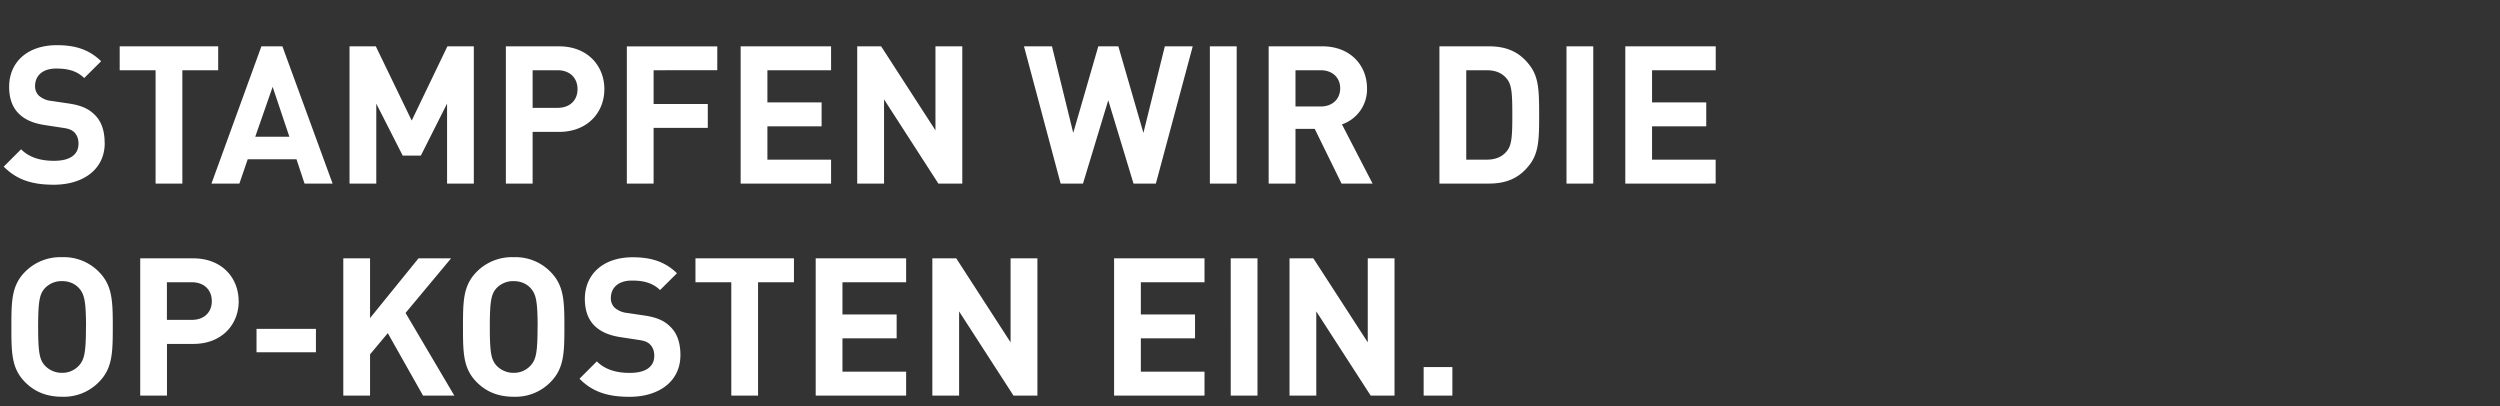 <svg width="36.907" height="6" viewBox="0 0 36.907 6" xmlns="http://www.w3.org/2000/svg"><rect x="0" y="0" width="36.907" height="6" fill="#333333" stroke="none"/><path d="M1.545 2.112c0-.182-.048-.327-.156-.426-.089-.086-.202-.134-.387-.16L.76 1.49a.328.328 0 0 1-.185-.077.189.189 0 0 1-.057-.145c0-.14.1-.256.31-.256.134 0 .29.017.415.14l.25-.248C1.32.735 1.119.667.84.667c-.438 0-.705.253-.705.615 0 .17.048.304.145.398.09.088.213.142.393.168l.241.037c.103.014.143.031.183.068.042.043.062.1.062.168 0 .162-.125.253-.361.253-.185 0-.359-.042-.487-.17l-.256.256c.2.202.433.267.74.267.427 0 .751-.222.751-.615zm1.676-1.075V.684H1.767v.353h.53V2.71h.395V1.037zM4.91 2.71L4.169.684h-.31L3.122 2.71h.412l.123-.359h.72l.119.359zm-.638-.691h-.504l.257-.737zm2.723.691V.684h-.39L6.078 1.78 5.548.684H5.16V2.71h.395V1.53l.39.767h.268l.387-.768V2.71zm1.927-1.394c0-.345-.248-.632-.669-.632h-.785V2.71h.395v-.763h.39c.421 0 .669-.287.669-.631zm-.396 0c0 .165-.114.276-.293.276h-.37v-.555h.37c.18 0 .293.114.293.279zm2.063-.28V.685H9.254V2.71h.395v-.822h.8v-.353h-.8v-.498zm1.68 1.674v-.353h-.94v-.492h.8v-.353h-.8v-.475h.94V.684h-1.335V2.71zm1.937 0V.684h-.396v1.24l-.802-1.24h-.353V2.71h.396V1.467l.802 1.243zM17.608.684h-.412l-.316 1.278-.37-1.278h-.296l-.37 1.278L15.53.684h-.413l.541 2.026h.33l.373-1.23.373 1.23h.33zm.649 2.026V.684h-.396V2.71zm2.006 0l-.452-.874a.546.546 0 0 0 .37-.532c0-.338-.245-.62-.658-.62h-.794V2.71h.396v-.808h.284l.396.808zm-.478-1.406c0 .157-.114.268-.287.268h-.373v-.535h.373c.173 0 .287.11.287.267zM22.722 1.697c0-.336-.003-.544-.128-.717-.146-.202-.336-.296-.612-.296h-.732V2.71h.732c.276 0 .466-.094.612-.296.125-.174.128-.381.128-.717zm-.396 0c0 .319-.008.447-.082.535-.066.082-.163.125-.296.125h-.302v-1.32h.302c.133 0 .23.043.296.125.074.088.082.216.082.535zm1.195 1.013V.684h-.395V2.71zm1.807 0v-.353h-.939v-.492h.8v-.353h-.8v-.475h.94V.684h-1.335V2.71zM1.665 4.827c0-.387-.006-.615-.208-.817a.722.722 0 0 0-.54-.213.728.728 0 0 0-.544.213c-.202.202-.205.43-.205.817 0 .387.003.615.205.817.136.136.31.213.543.213a.722.722 0 0 0 .54-.213c.203-.202.209-.43.209-.817zm-.396 0c0 .387-.026.48-.1.566a.33.33 0 0 1-.253.111.342.342 0 0 1-.256-.11c-.074-.086-.097-.18-.097-.567 0-.387.023-.484.097-.57a.34.34 0 0 1 .256-.107c.108 0 .197.042.254.108.073.085.1.182.1.569zm2.254-.381c0-.345-.248-.632-.669-.632H2.07V5.84h.395v-.763h.39c.421 0 .669-.287.669-.631zm-.396 0c0 .165-.114.276-.293.276h-.37v-.555h.37c.18 0 .293.114.293.279zm1.537.754v-.345h-.877V5.2zm2.043.64l-.72-1.22.672-.806h-.481l-.715.882v-.882h-.395V5.84h.395v-.609l.262-.313.52.922zm1.625-1.013c0-.387-.006-.615-.208-.817a.722.722 0 0 0-.54-.213.728.728 0 0 0-.544.213c-.202.202-.205.43-.205.817 0 .387.003.615.205.817.136.136.31.213.543.213a.722.722 0 0 0 .541-.213c.202-.202.208-.43.208-.817zm-.396 0c0 .387-.025.48-.1.566a.33.33 0 0 1-.253.111.342.342 0 0 1-.256-.11c-.074-.086-.096-.18-.096-.567 0-.387.022-.484.096-.57a.34.34 0 0 1 .256-.107c.108 0 .197.042.254.108.074.085.1.182.1.569zm2.109.415c0-.182-.049-.327-.157-.426-.088-.086-.202-.134-.387-.16L9.26 4.62a.328.328 0 0 1-.185-.077.189.189 0 0 1-.057-.145c0-.14.1-.256.31-.256.134 0 .29.017.416.14l.25-.248c-.173-.168-.375-.236-.654-.236-.438 0-.706.253-.706.615 0 .17.049.304.145.398.092.088.214.142.393.168l.242.037c.102.014.142.031.182.068.043.043.063.1.063.168 0 .162-.125.253-.362.253-.185 0-.358-.042-.486-.17l-.256.256c.199.202.432.267.74.267.426 0 .75-.222.75-.615zm1.676-1.075v-.353h-1.454v.353h.529V5.84h.395V4.167zm1.656 1.673v-.353h-.94v-.492h.8v-.353h-.8v-.475h.94v-.353h-1.335V5.84zm1.938 0V3.814h-.396v1.24l-.802-1.24h-.353V5.84h.395V4.597l.803 1.243zm2.467 0v-.353h-.94v-.492h.8v-.353h-.8v-.475h.94v-.353h-1.335V5.84zm.782 0V3.814h-.395V5.84zm2.023 0V3.814h-.395v1.24l-.803-1.24h-.352V5.84h.395V4.597l.803 1.243zm.854 0v-.421h-.424v.421z" fill="#fff"/></svg>